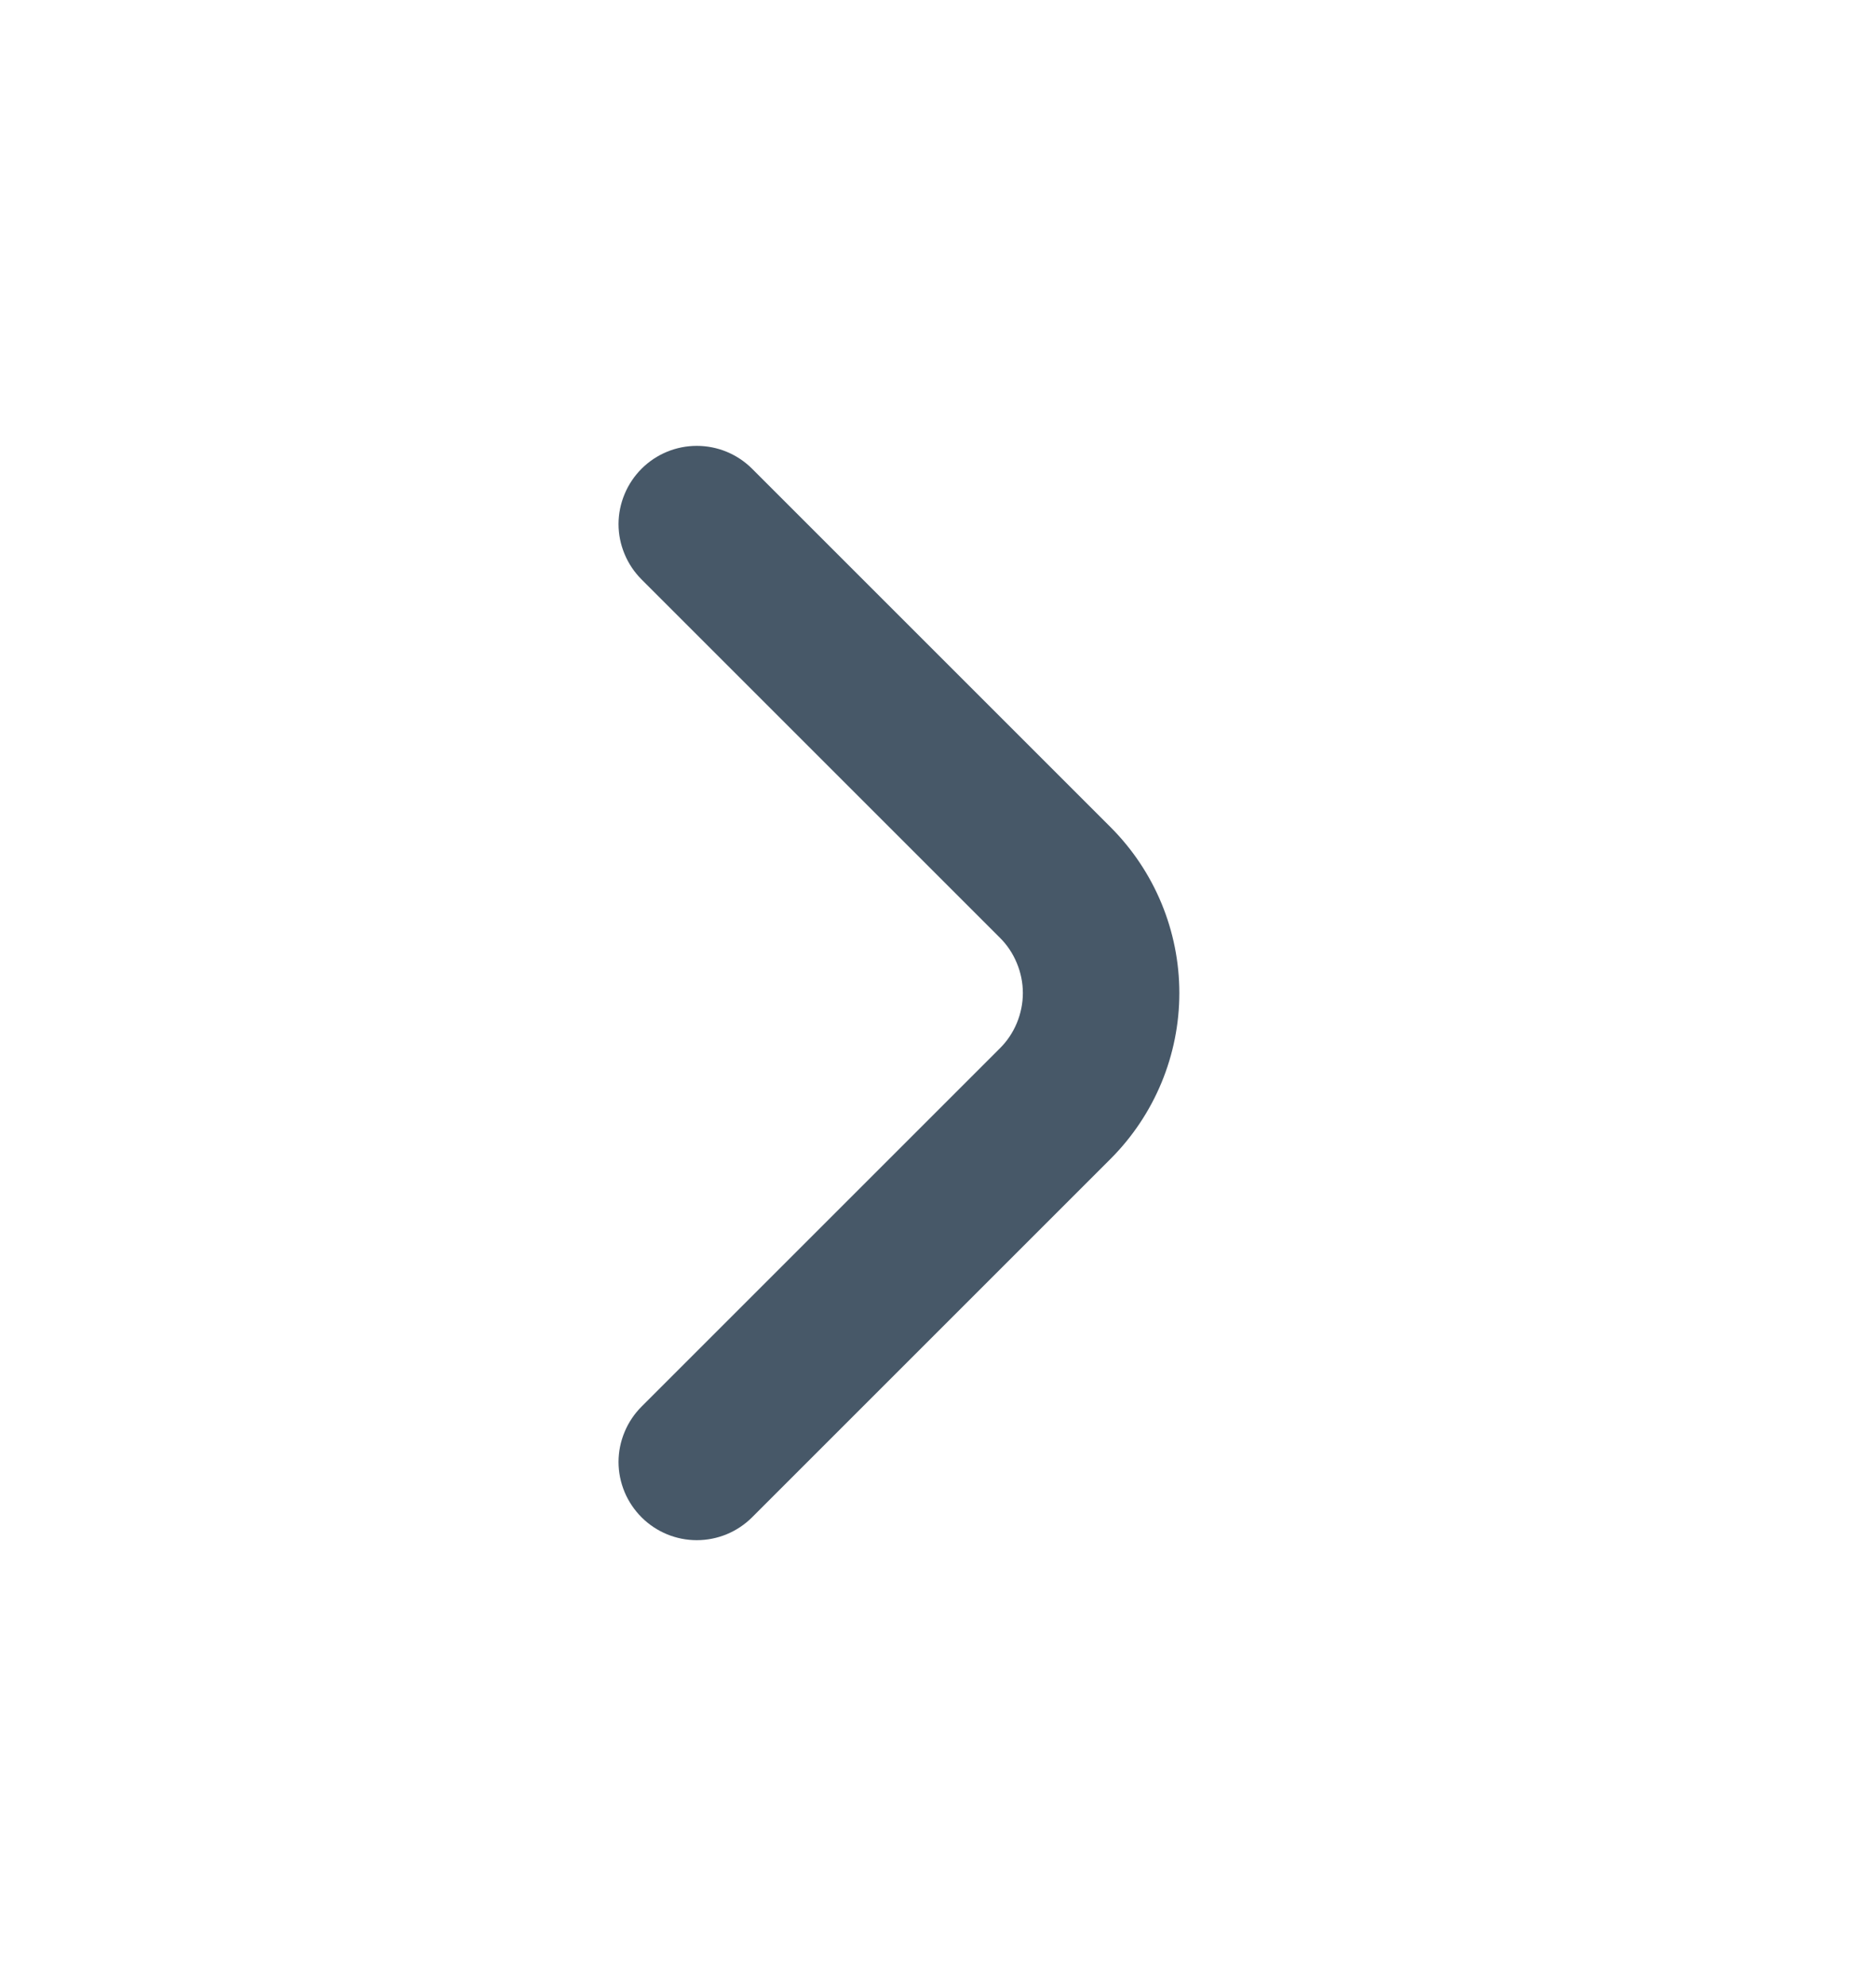 <svg width="17" height="18" viewBox="0 0 17 18" fill="none" xmlns="http://www.w3.org/2000/svg">
<path d="M5.815 4.247C5.749 4.313 5.696 4.391 5.66 4.478C5.624 4.564 5.605 4.657 5.605 4.75C5.605 4.844 5.624 4.936 5.66 5.022C5.696 5.109 5.749 5.187 5.815 5.253L9.059 8.497C9.126 8.563 9.178 8.641 9.214 8.728C9.25 8.814 9.269 8.907 9.269 9C9.269 9.094 9.25 9.186 9.214 9.273C9.178 9.359 9.126 9.437 9.059 9.503L5.815 12.747C5.749 12.813 5.696 12.891 5.66 12.978C5.624 13.064 5.605 13.157 5.605 13.25C5.605 13.344 5.624 13.436 5.66 13.523C5.696 13.609 5.749 13.687 5.815 13.753C5.948 13.885 6.127 13.959 6.314 13.959C6.502 13.959 6.681 13.885 6.814 13.753L10.065 10.502C10.463 10.103 10.687 9.563 10.687 9C10.687 8.437 10.463 7.897 10.065 7.498L6.814 4.247C6.681 4.115 6.502 4.041 6.314 4.041C6.127 4.041 5.948 4.115 5.815 4.247Z" fill="#475868"/>
</svg>
